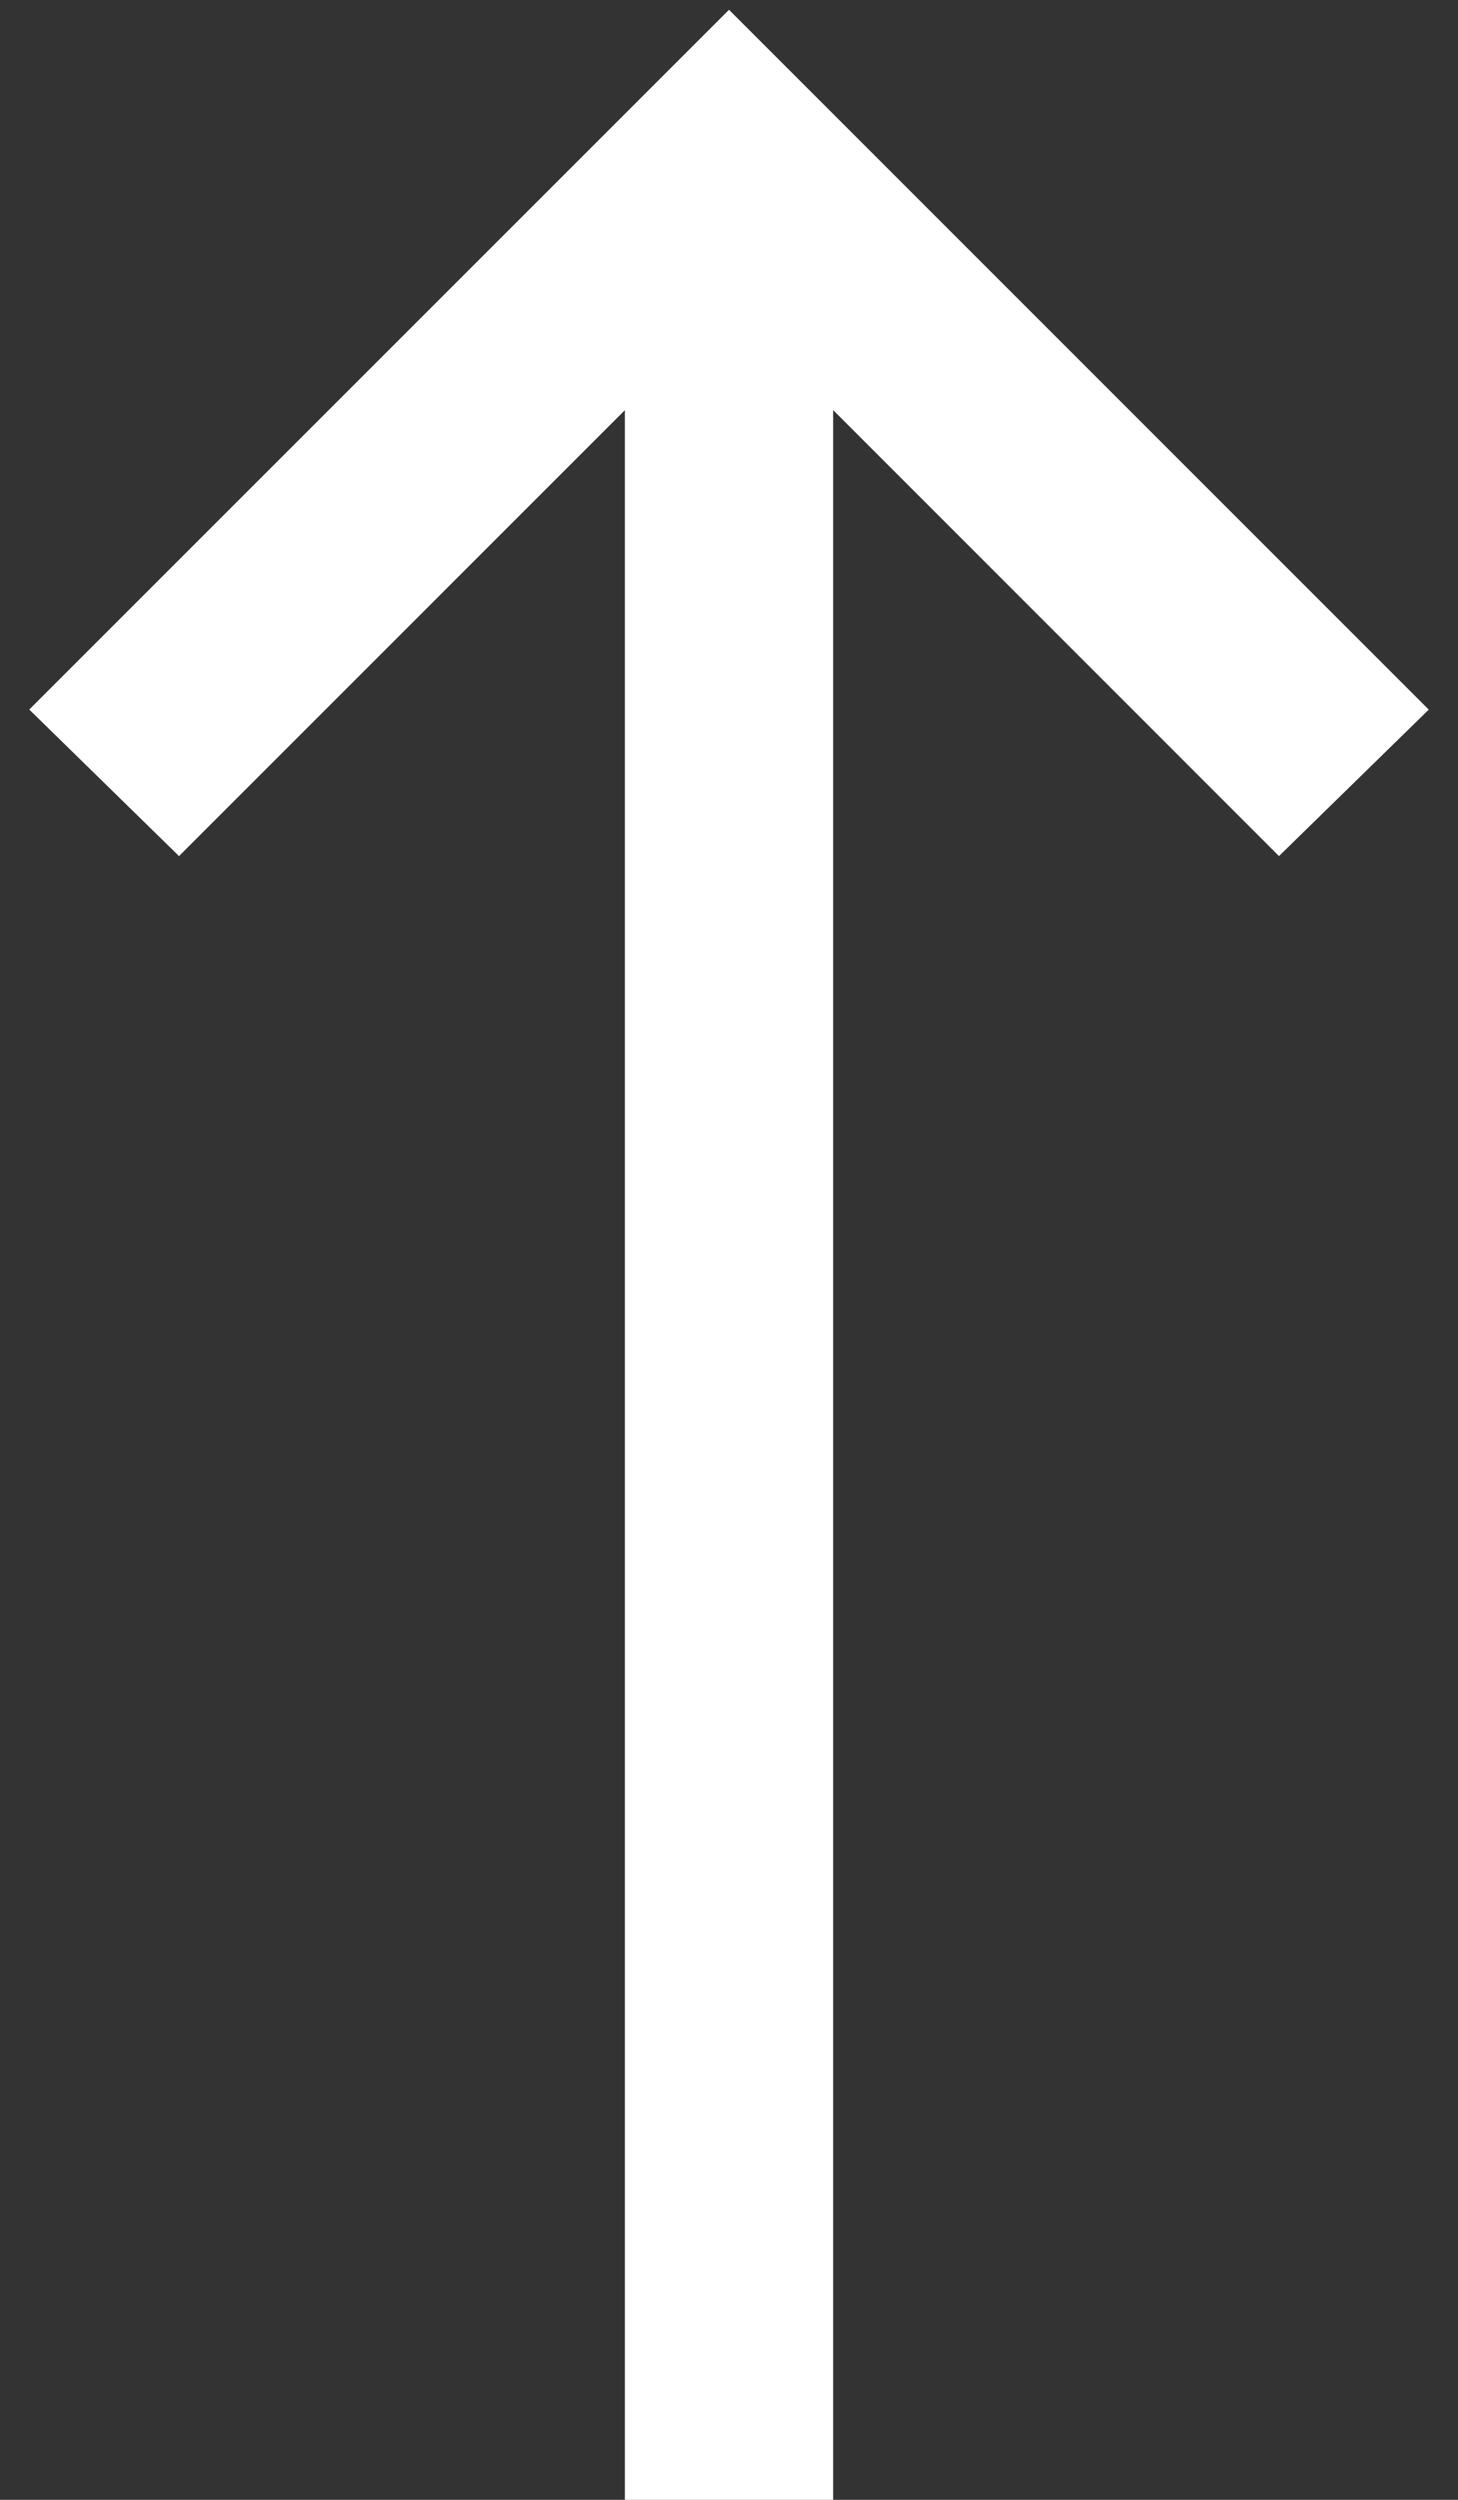 <svg width="14" height="24" viewBox="0 0 14 24" fill="none" xmlns="http://www.w3.org/2000/svg">
<rect x="0" y="0" width="14" height="24" fill="#333333" stroke="none"/>
<path d="M7 0.094L0.281 6.812L1.719 8.219L6 3.938V24H8V3.937L12.281 8.219L13.719 6.813L7 0.094Z" fill="white"/>
</svg>
